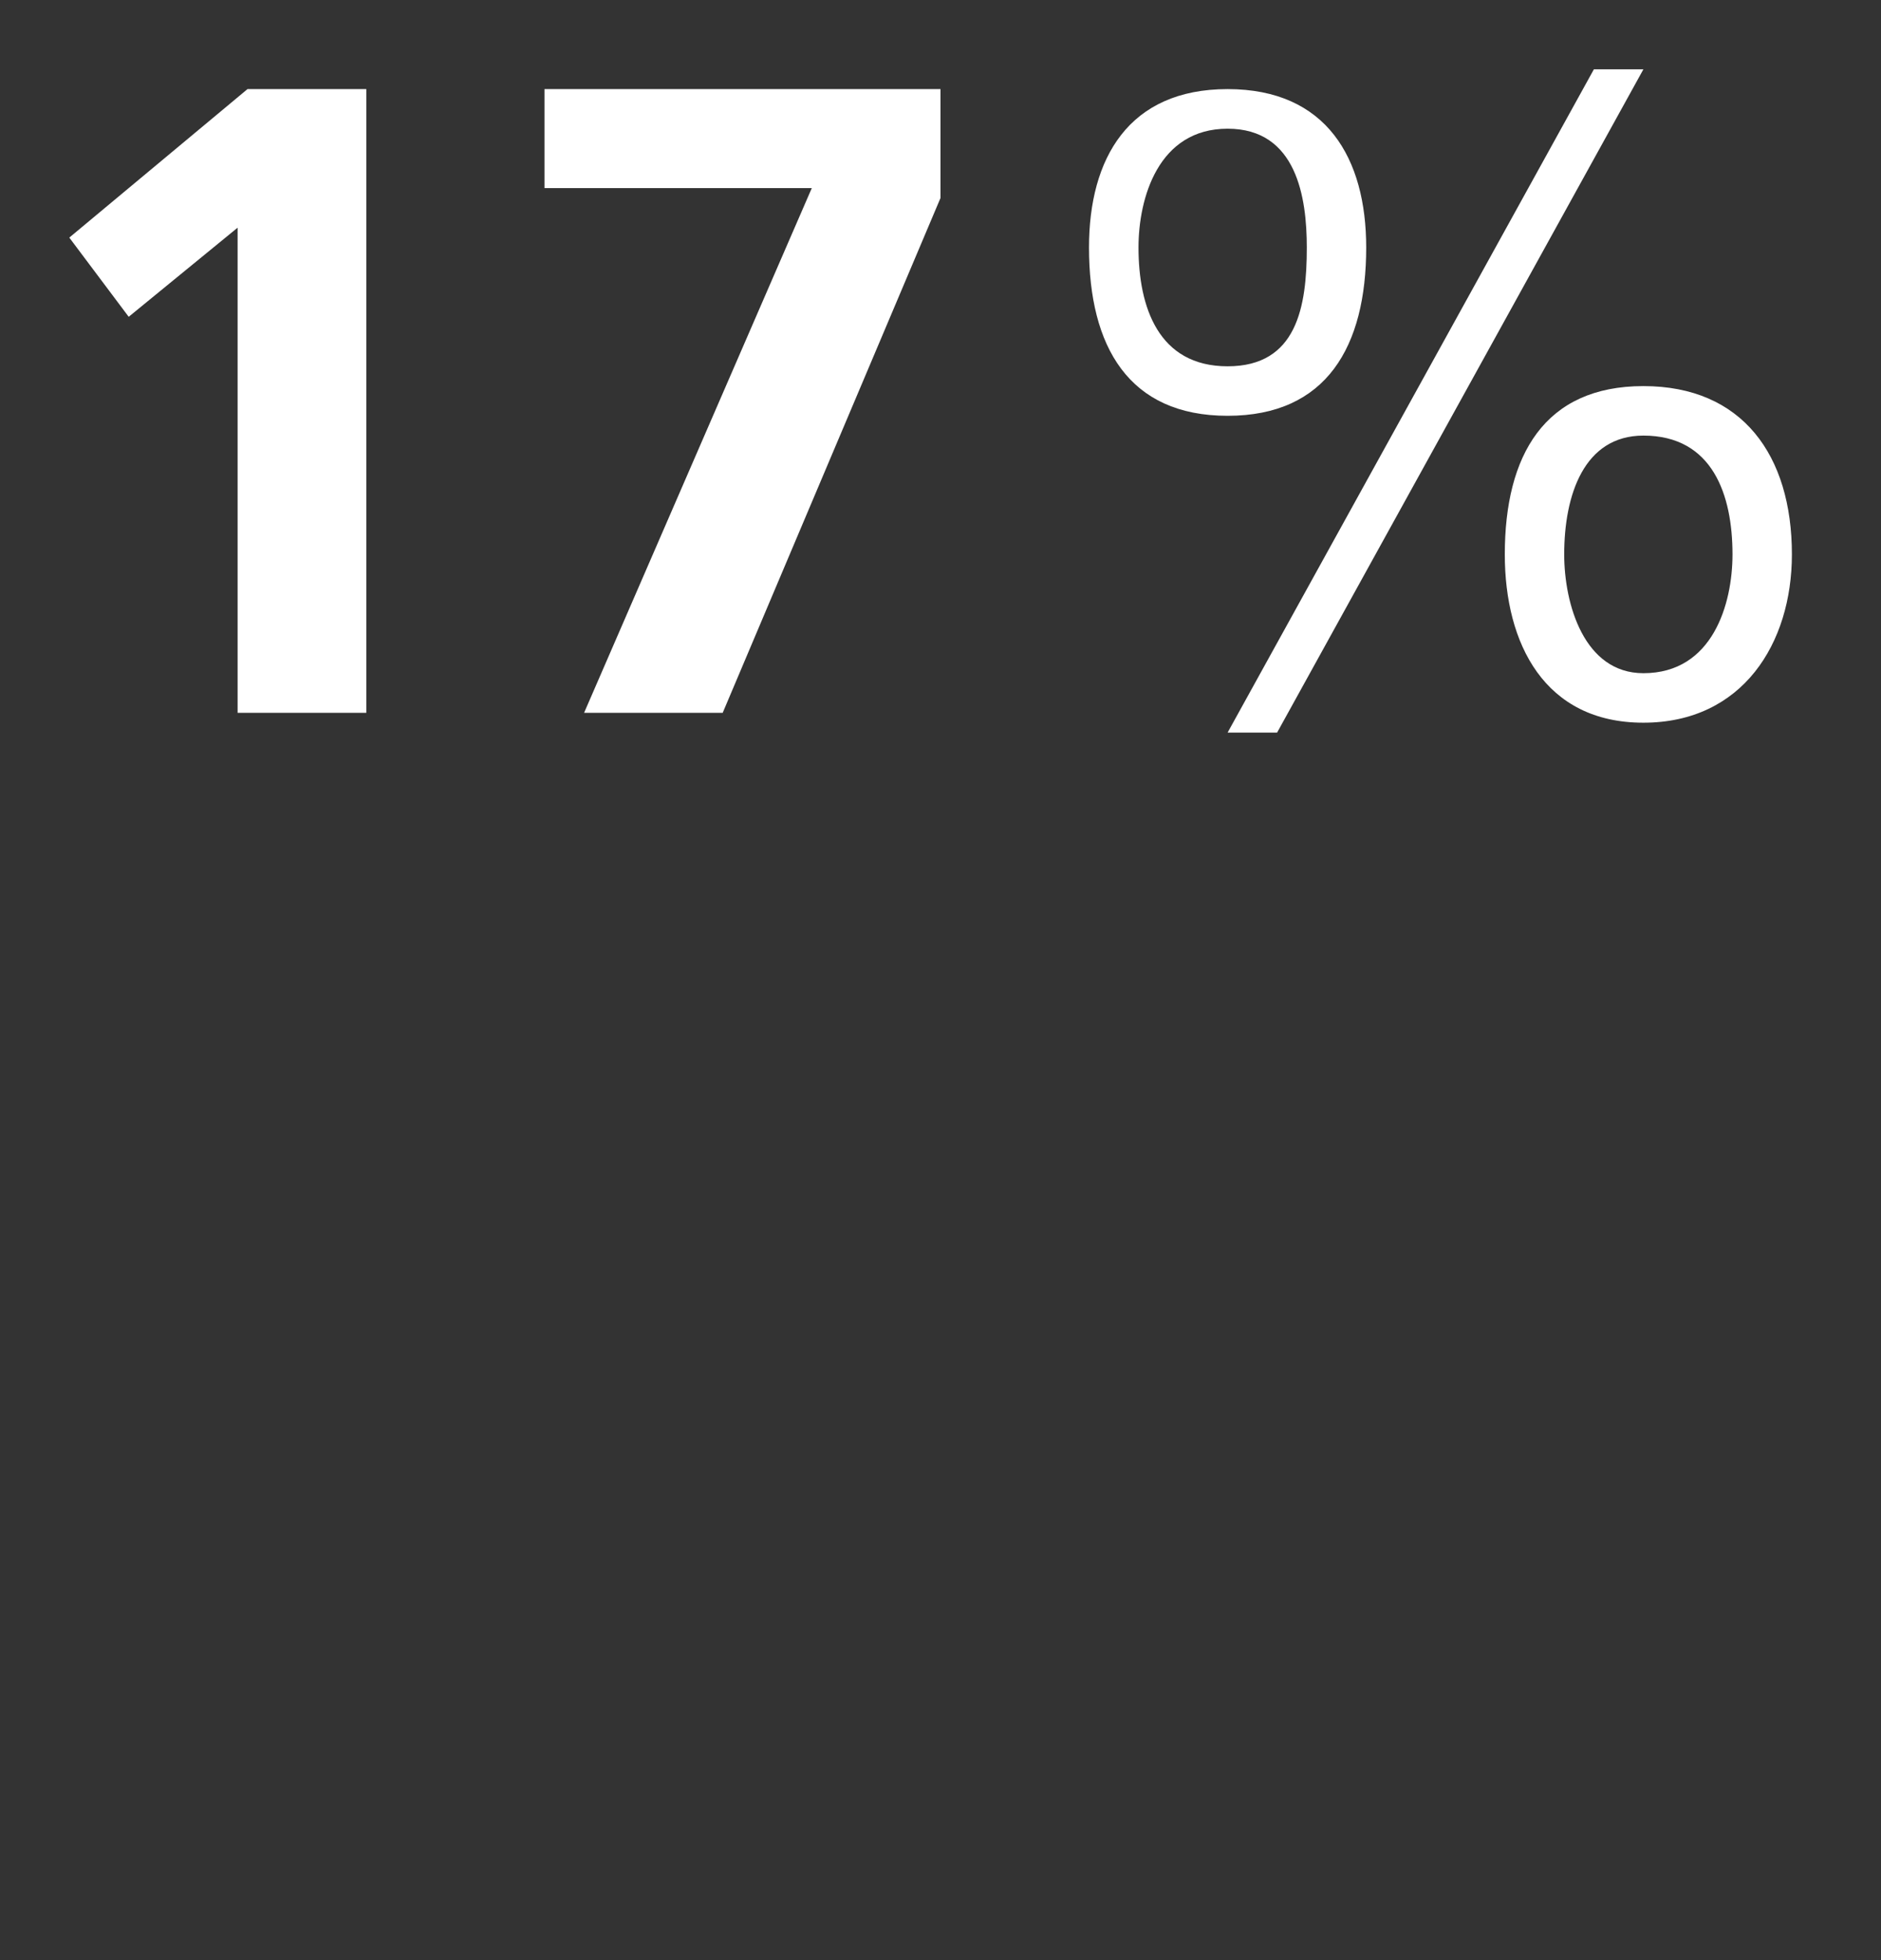 <?xml version="1.0" standalone="no"?>
<!DOCTYPE svg PUBLIC "-//W3C//DTD SVG 1.1//EN" "http://www.w3.org/Graphics/SVG/1.1/DTD/svg11.dtd">
<svg xmlns="http://www.w3.org/2000/svg" version="1.1" width="19px" height="19.8px" viewBox="0 0 19 19.8">
  <rect x="0" y="0" width="19" height="19.8" fill="#333333" stroke="none"/>
  <desc>17%</desc>
  <defs/>
  <g id="Polygon485073">
    <path d="M 2.5 0.9 L 3.7 0.9 L 3.7 7.2 L 2.4 7.2 L 2.4 2.3 L 1.3 3.2 L 0.7 2.4 L 2.5 0.9 Z M 5.5 0.9 L 9.5 0.9 L 9.5 2 L 7.3 7.2 L 5.9 7.2 L 8.2 1.9 L 5.5 1.9 L 5.5 0.9 Z M 16.6 3.9 C 17.6 3.9 18.1 4.6 18.1 5.6 C 18.1 6.5 17.6 7.3 16.6 7.3 C 15.6 7.3 15.2 6.5 15.2 5.6 C 15.2 4.6 15.6 3.9 16.6 3.9 Z M 16.6 6.8 C 17.3 6.8 17.5 6.1 17.5 5.6 C 17.5 5 17.3 4.4 16.6 4.4 C 16 4.4 15.8 5 15.8 5.6 C 15.8 6.1 16 6.8 16.6 6.8 Z M 12.4 0.9 C 13.4 0.9 13.8 1.6 13.8 2.5 C 13.8 3.5 13.4 4.2 12.4 4.2 C 11.4 4.2 11 3.5 11 2.5 C 11 1.6 11.4 0.9 12.4 0.9 Z M 12.4 3.7 C 13.1 3.7 13.2 3.1 13.2 2.5 C 13.2 2 13.1 1.3 12.4 1.3 C 11.7 1.3 11.5 2 11.5 2.5 C 11.5 3.1 11.7 3.7 12.4 3.7 Z M 16.1 0.7 L 16.6 0.7 L 12.9 7.4 L 12.4 7.4 L 16.1 0.7 Z " stroke="none" fill="#fff"/>
  </g>
</svg>
